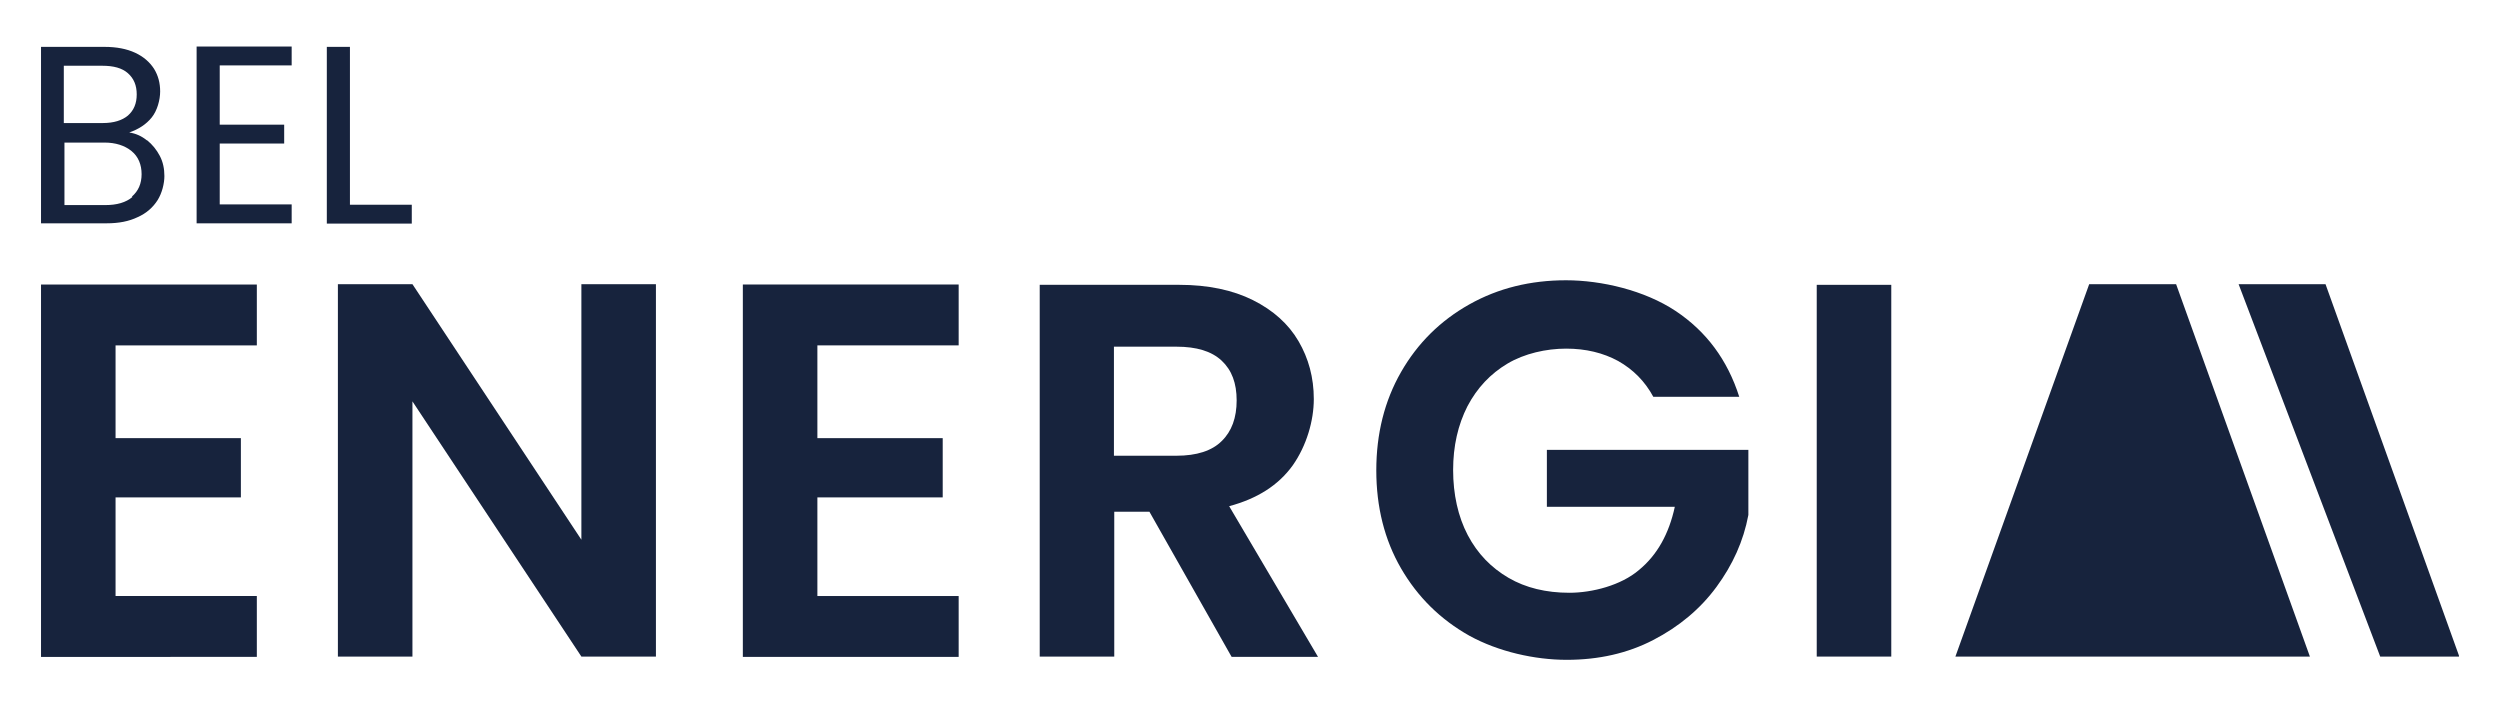<svg xmlns="http://www.w3.org/2000/svg" xmlns:xlink="http://www.w3.org/1999/xlink" id="Camada_1" data-name="Camada 1" viewBox="0 0 768 217"><defs><style> .cls-1 { fill: #17233d; } .cls-1, .cls-2 { stroke-width: 0px; } .cls-2 { fill: none; } .cls-3 { clip-path: url(#clippath); } </style><clipPath id="clippath"><rect class="cls-2" x="12.6" y="14.3" width="742.8" height="188.4"></rect></clipPath></defs><g class="cls-3"><g><path class="cls-1" d="M45.2,43.1c1.6,1.3,2.9,2.9,3.9,4.8,1,1.9,1.4,4,1.4,6.2s-.7,5.2-2.1,7.4c-1.4,2.2-3.4,4-6.1,5.2-2.7,1.3-5.8,1.9-9.5,1.9H12.6V14.4h19.5c3.7,0,6.8.6,9.4,1.8,2.6,1.2,4.5,2.9,5.8,4.9,1.3,2.1,1.9,4.4,1.9,7s-.9,5.9-2.6,8c-1.7,2.1-4,3.6-6.9,4.6,2,.3,3.8,1.1,5.4,2.4h0ZM19.7,37.8h11.9c3.3,0,5.9-.8,7.7-2.3,1.8-1.6,2.7-3.7,2.7-6.5s-.9-4.9-2.7-6.5c-1.8-1.6-4.4-2.3-7.9-2.3h-11.8v17.6ZM40.5,60.4c2-1.7,3-4,3-6.9s-1-5.4-3.1-7.1c-2.1-1.7-4.9-2.6-8.3-2.6h-12.3v19.2h12.6c3.5,0,6.3-.8,8.3-2.5Z"></path><path class="cls-1" d="M67.5,20.1v18.2h19.8v5.8h-19.8v18.7h22.1v5.8h-29.2V14.3h29.2v5.8h-22.1Z"></path><path class="cls-1" d="M107.5,62.9h19v5.8h-26.1V14.4h7.1v48.6Z"></path><path class="cls-1" d="M35.5,106v28.6h38.5v18.2h-38.5v30.3h43.4v18.7H12.6v-114.4h66.3v18.7h-43.4Z"></path><path class="cls-1" d="M201.5,201.7h-22.9l-51.9-78.4v78.4h-22.9v-114.4h22.9l51.9,78.5v-78.5h22.9v114.4Z"></path><path class="cls-1" d="M251.1,106v28.6h38.5v18.2h-38.5v30.3h43.4v18.7h-66.3v-114.4h66.3v18.7h-43.4Z"></path><path class="cls-1" d="M378.3,201.7l-25.2-44.5h-10.8v44.5h-22.9v-114.2h42.9c8.8,0,16.4,1.6,22.6,4.7,6.2,3.1,10.9,7.3,14,12.6,3.1,5.3,4.7,11.2,4.7,17.8s-2.2,14.3-6.5,20.4c-4.4,6.1-10.9,10.2-19.5,12.5l27.3,46.3h-26.5ZM342.2,140h19.2c6.2,0,10.9-1.5,13.9-4.5,3.1-3,4.6-7.2,4.6-12.5s-1.5-9.3-4.6-12.2c-3.1-2.9-7.7-4.3-13.9-4.3h-19.2v33.5h0Z"></path><path class="cls-1" d="M507.9,121.9c-2.6-4.8-6.2-8.4-10.8-11-4.6-2.5-9.9-3.8-16-3.8s-12.8,1.5-18,4.6c-5.2,3.1-9.3,7.4-12.3,13.1-2.9,5.7-4.4,12.2-4.4,19.6s1.5,14.3,4.5,20c3,5.7,7.2,10,12.5,13.1,5.3,3.1,11.6,4.6,18.7,4.6s15.9-2.3,21.4-7c5.6-4.6,9.2-11.1,11-19.4h-39.3v-17.5h61.9v20c-1.5,8-4.8,15.3-9.8,22.1-5,6.8-11.5,12.2-19.4,16.3-7.9,4.1-16.8,6.1-26.6,6.1s-21-2.5-29.9-7.4c-8.9-5-15.9-11.9-21-20.7-5.1-8.8-7.6-18.9-7.6-30.1s2.5-21.3,7.6-30.2c5.1-8.9,12.1-15.8,21-20.8,8.9-5,18.8-7.4,29.7-7.4s24.1,3.1,33.6,9.4c9.5,6.3,16,15.1,19.6,26.4h-26.4Z"></path><path class="cls-1" d="M581,87.5v114.2h-22.9v-114.2h22.9Z"></path><path class="cls-1" d="M600.7,201.7l41.1-114.4h26.7l41.1,114.4h-108.9Z"></path><path class="cls-1" d="M731.2,201.7l-43.5-114.4h26.7l41.1,114.4"></path></g></g></svg>